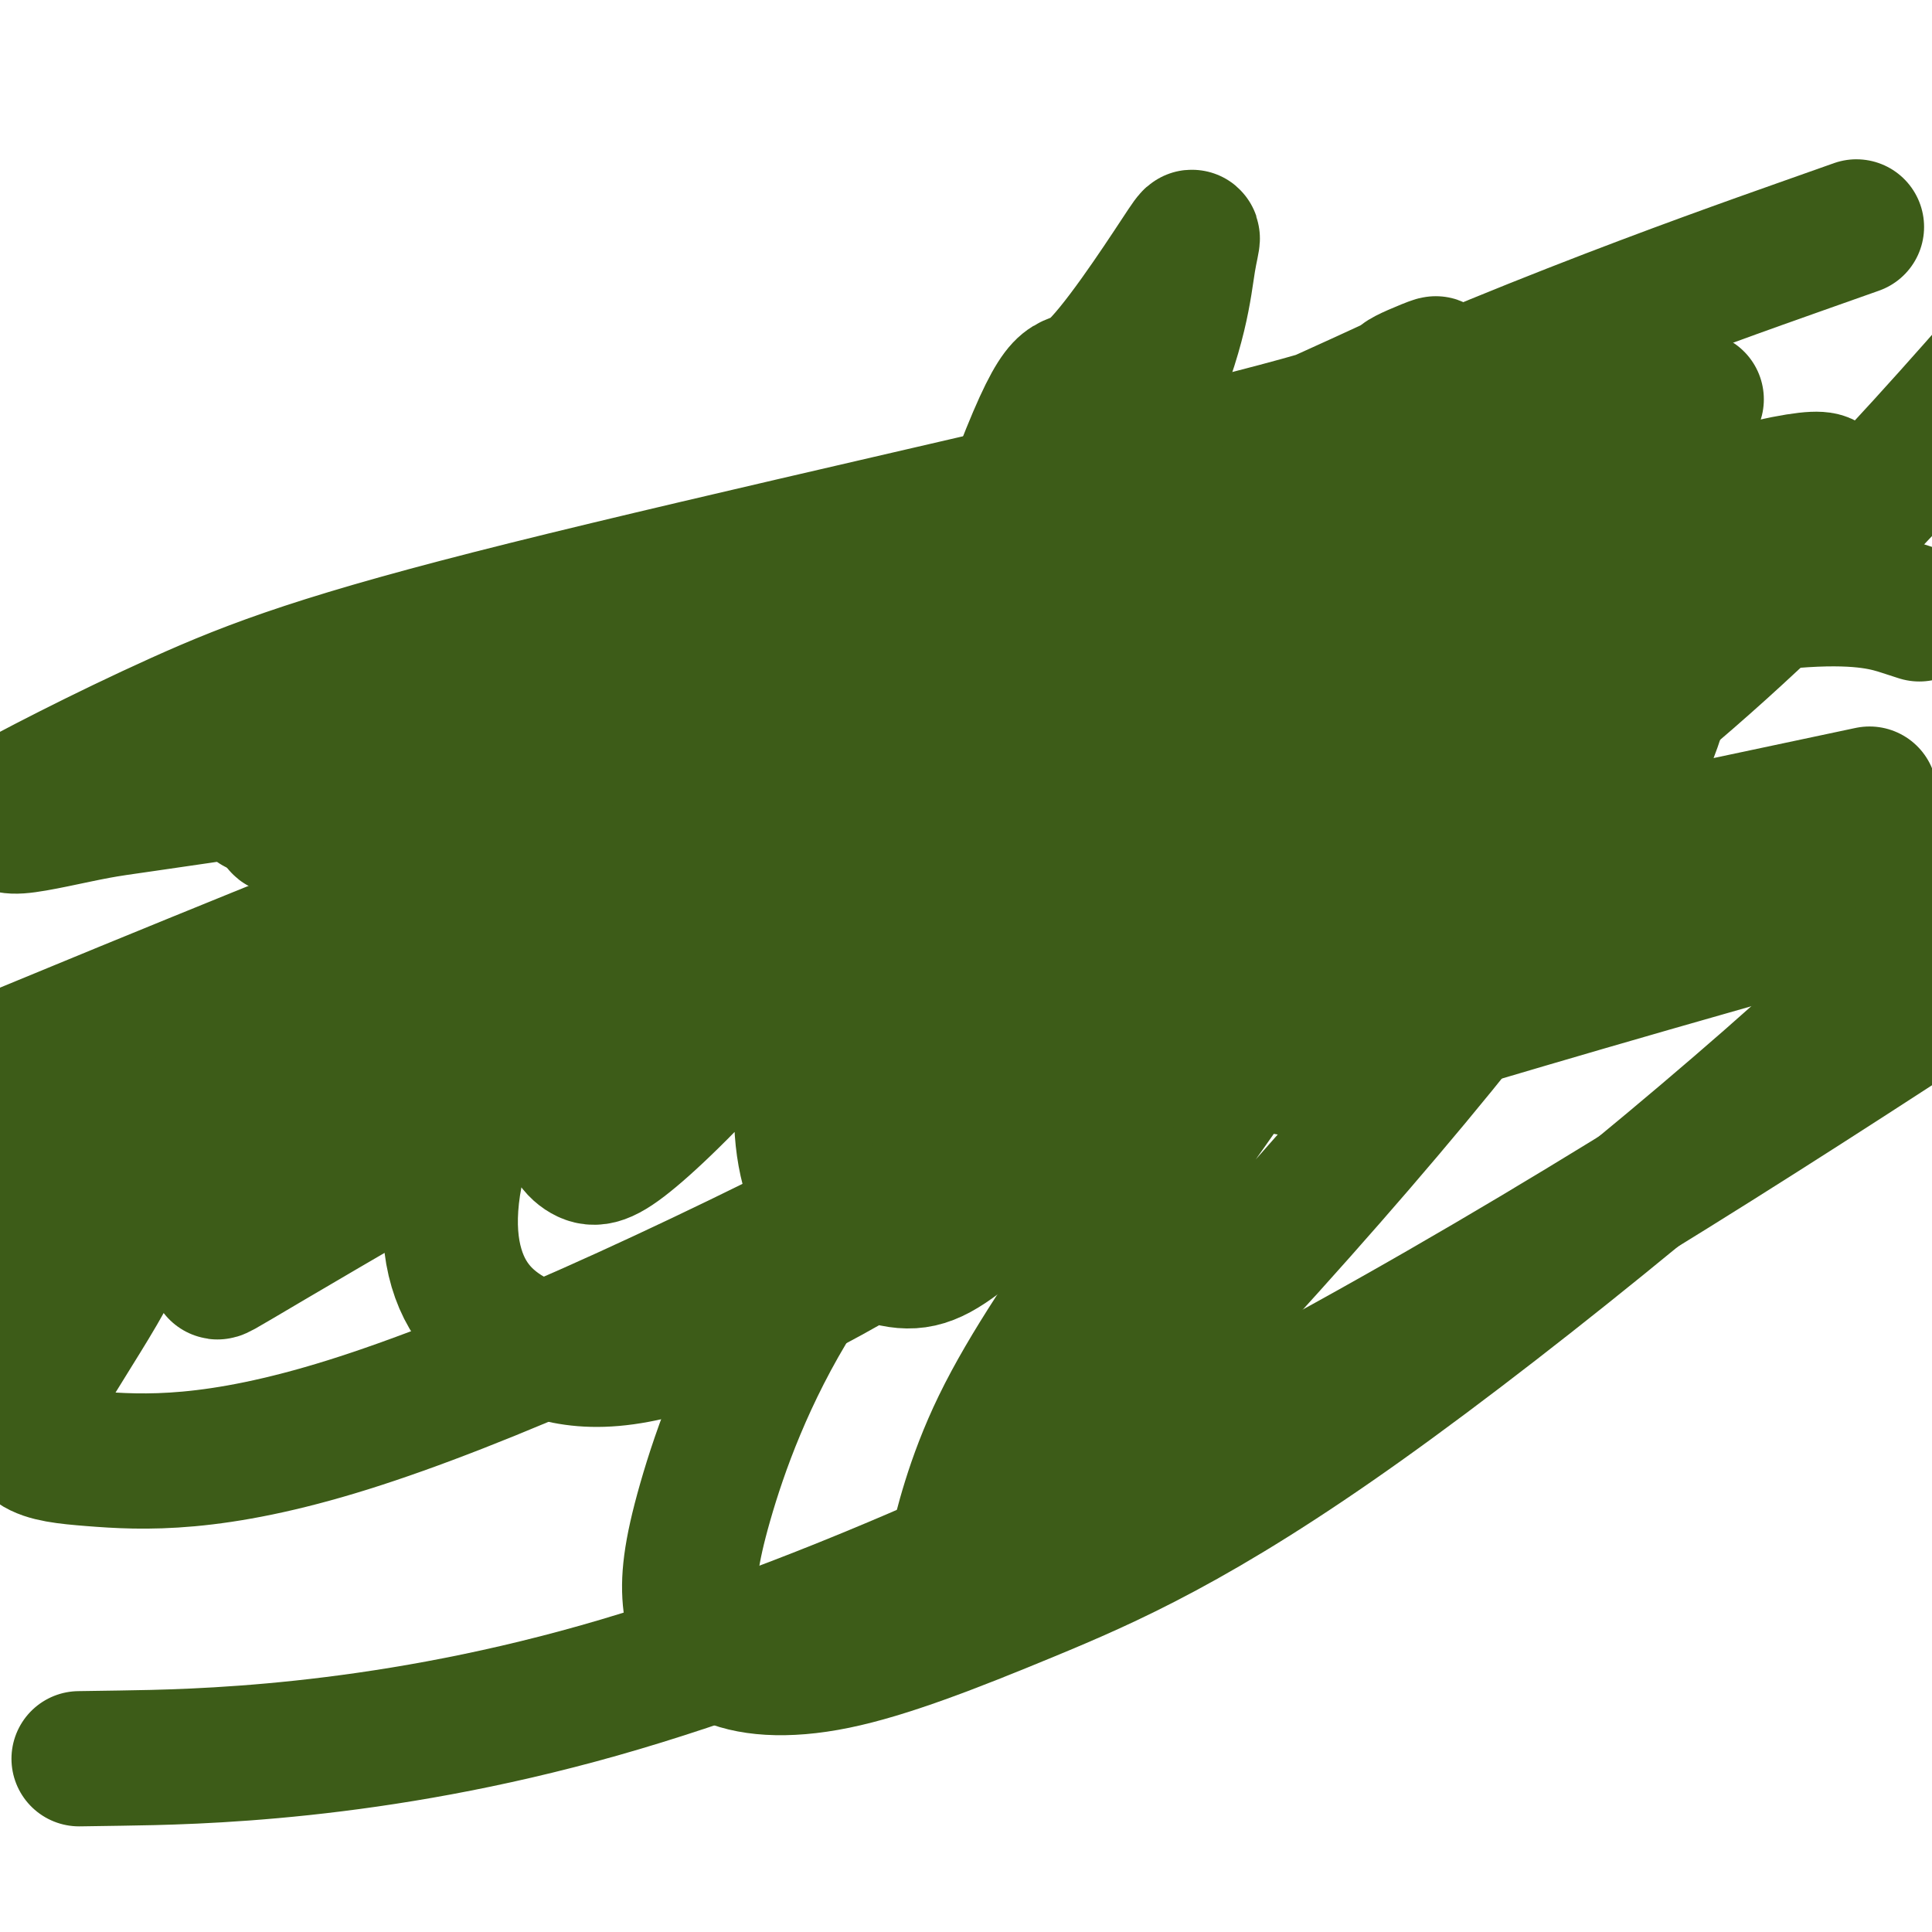 <svg viewBox='0 0 400 400' version='1.1' xmlns='http://www.w3.org/2000/svg' xmlns:xlink='http://www.w3.org/1999/xlink'><g fill='none' stroke='#000000' stroke-width='6' stroke-linecap='round' stroke-linejoin='round'><path d='M129,157c0.022,0.081 0.044,0.162 0,0c-0.044,-0.162 -0.153,-0.565 0,-1c0.153,-0.435 0.567,-0.900 1,-1c0.433,-0.100 0.886,0.165 1,0c0.114,-0.165 -0.110,-0.761 0,-1c0.110,-0.239 0.556,-0.120 1,0c0.444,0.120 0.888,0.242 1,0c0.112,-0.242 -0.108,-0.849 0,-1c0.108,-0.151 0.544,0.156 1,0c0.456,-0.156 0.930,-0.773 1,-1c0.070,-0.227 -0.266,-0.065 0,0c0.266,0.065 1.133,0.032 2,0'/><path d='M137,152c1.657,-0.955 1.800,-0.844 2,-1c0.200,-0.156 0.458,-0.581 1,-1c0.542,-0.419 1.368,-0.833 2,-1c0.632,-0.167 1.071,-0.086 2,0c0.929,0.086 2.347,0.177 3,0c0.653,-0.177 0.542,-0.622 1,-1c0.458,-0.378 1.484,-0.690 2,-1c0.516,-0.310 0.520,-0.619 1,-1c0.480,-0.381 1.435,-0.833 2,-1c0.565,-0.167 0.738,-0.048 1,0c0.262,0.048 0.611,0.024 1,0c0.389,-0.024 0.818,-0.049 1,0c0.182,0.049 0.116,0.171 1,0c0.884,-0.171 2.718,-0.634 4,-1c1.282,-0.366 2.011,-0.634 3,-1c0.989,-0.366 2.239,-0.828 3,-1c0.761,-0.172 1.033,-0.053 1,0c-0.033,0.053 -0.371,0.042 0,0c0.371,-0.042 1.451,-0.114 2,0c0.549,0.114 0.567,0.412 2,0c1.433,-0.412 4.282,-1.536 7,-2c2.718,-0.464 5.306,-0.268 9,-1c3.694,-0.732 8.492,-2.392 12,-3c3.508,-0.608 5.724,-0.163 7,0c1.276,0.163 1.613,0.044 2,0c0.387,-0.044 0.825,-0.013 1,0c0.175,0.013 0.088,0.006 0,0'/><path d='M210,136c8.925,-1.394 2.737,-0.381 2,0c-0.737,0.381 3.977,0.128 6,0c2.023,-0.128 1.355,-0.132 2,0c0.645,0.132 2.602,0.400 4,1c1.398,0.600 2.238,1.533 3,2c0.762,0.467 1.447,0.469 3,1c1.553,0.531 3.976,1.590 5,2c1.024,0.410 0.650,0.169 1,0c0.350,-0.169 1.425,-0.268 2,0c0.575,0.268 0.649,0.901 1,1c0.351,0.099 0.979,-0.336 1,0c0.021,0.336 -0.566,1.442 0,2c0.566,0.558 2.283,0.569 3,1c0.717,0.431 0.433,1.281 1,2c0.567,0.719 1.984,1.307 3,2c1.016,0.693 1.632,1.492 2,2c0.368,0.508 0.489,0.726 1,1c0.511,0.274 1.411,0.603 2,1c0.589,0.397 0.866,0.863 1,1c0.134,0.137 0.126,-0.056 0,0c-0.126,0.056 -0.371,0.361 0,1c0.371,0.639 1.357,1.614 2,2c0.643,0.386 0.943,0.185 1,0c0.057,-0.185 -0.129,-0.353 0,0c0.129,0.353 0.573,1.227 1,2c0.427,0.773 0.836,1.446 1,2c0.164,0.554 0.083,0.988 0,1c-0.083,0.012 -0.166,-0.399 0,0c0.166,0.399 0.583,1.607 1,2c0.417,0.393 0.833,-0.031 1,0c0.167,0.031 0.083,0.515 0,1'/><path d='M260,166c3.359,3.886 0.756,1.601 0,1c-0.756,-0.601 0.333,0.483 1,1c0.667,0.517 0.911,0.467 1,1c0.089,0.533 0.023,1.651 0,2c-0.023,0.349 -0.003,-0.069 0,0c0.003,0.069 -0.011,0.624 0,1c0.011,0.376 0.047,0.572 0,1c-0.047,0.428 -0.177,1.087 0,2c0.177,0.913 0.660,2.081 0,3c-0.660,0.919 -2.463,1.591 -3,2c-0.537,0.409 0.191,0.557 0,1c-0.191,0.443 -1.303,1.180 -2,2c-0.697,0.820 -0.979,1.721 -1,2c-0.021,0.279 0.221,-0.066 0,0c-0.221,0.066 -0.903,0.541 -1,1c-0.097,0.459 0.392,0.901 0,1c-0.392,0.099 -1.664,-0.145 -2,0c-0.336,0.145 0.266,0.679 0,1c-0.266,0.321 -1.398,0.429 -2,1c-0.602,0.571 -0.672,1.607 -1,2c-0.328,0.393 -0.914,0.144 -1,0c-0.086,-0.144 0.329,-0.184 0,0c-0.329,0.184 -1.400,0.593 -2,1c-0.600,0.407 -0.727,0.814 -1,1c-0.273,0.186 -0.692,0.153 -1,0c-0.308,-0.153 -0.506,-0.426 -1,0c-0.494,0.426 -1.284,1.550 -2,2c-0.716,0.450 -1.358,0.225 -2,0'/><path d='M240,195c-1.866,0.786 -1.532,0.750 -2,1c-0.468,0.250 -1.737,0.785 -2,1c-0.263,0.215 0.480,0.110 0,0c-0.480,-0.110 -2.182,-0.226 -3,0c-0.818,0.226 -0.751,0.793 -1,1c-0.249,0.207 -0.814,0.055 -1,0c-0.186,-0.055 0.007,-0.012 0,0c-0.007,0.012 -0.214,-0.007 -1,0c-0.786,0.007 -2.151,0.040 -3,0c-0.849,-0.040 -1.184,-0.154 -2,0c-0.816,0.154 -2.115,0.577 -3,1c-0.885,0.423 -1.358,0.845 -2,1c-0.642,0.155 -1.453,0.041 -3,0c-1.547,-0.041 -3.831,-0.011 -5,0c-1.169,0.011 -1.223,0.003 -2,0c-0.777,-0.003 -2.277,-0.001 -3,0c-0.723,0.001 -0.670,0.000 -1,0c-0.330,-0.000 -1.043,-0.000 -2,0c-0.957,0.000 -2.159,0.000 -3,0c-0.841,-0.000 -1.322,-0.000 -2,0c-0.678,0.000 -1.553,0.000 -2,0c-0.447,-0.000 -0.465,-0.001 -1,0c-0.535,0.001 -1.585,0.002 -3,0c-1.415,-0.002 -3.195,-0.008 -4,0c-0.805,0.008 -0.635,0.030 -2,0c-1.365,-0.030 -4.263,-0.113 -6,0c-1.737,0.113 -2.311,0.423 -3,0c-0.689,-0.423 -1.494,-1.577 -2,-2c-0.506,-0.423 -0.713,-0.114 -1,0c-0.287,0.114 -0.653,0.033 -1,0c-0.347,-0.033 -0.673,-0.016 -1,0'/><path d='M173,198c-7.084,-0.318 -2.793,-0.113 -1,0c1.793,0.113 1.088,0.132 0,0c-1.088,-0.132 -2.558,-0.416 -4,-1c-1.442,-0.584 -2.858,-1.467 -4,-2c-1.142,-0.533 -2.012,-0.718 -3,-1c-0.988,-0.282 -2.093,-0.663 -4,-1c-1.907,-0.337 -4.614,-0.629 -6,-1c-1.386,-0.371 -1.449,-0.820 -3,-1c-1.551,-0.180 -4.588,-0.091 -6,0c-1.412,0.091 -1.199,0.183 -1,0c0.199,-0.183 0.382,-0.640 0,-1c-0.382,-0.360 -1.331,-0.621 -2,-1c-0.669,-0.379 -1.058,-0.876 -1,-1c0.058,-0.124 0.561,0.125 0,0c-0.561,-0.125 -2.188,-0.625 -3,-1c-0.812,-0.375 -0.810,-0.625 -1,-1c-0.190,-0.375 -0.572,-0.874 -1,-1c-0.428,-0.126 -0.902,0.120 -1,0c-0.098,-0.120 0.180,-0.607 0,-1c-0.180,-0.393 -0.818,-0.693 -1,-1c-0.182,-0.307 0.092,-0.622 0,-1c-0.092,-0.378 -0.549,-0.819 -1,-1c-0.451,-0.181 -0.894,-0.103 -1,0c-0.106,0.103 0.126,0.232 0,0c-0.126,-0.232 -0.611,-0.825 -1,-1c-0.389,-0.175 -0.682,0.068 -1,0c-0.318,-0.068 -0.662,-0.448 -1,-1c-0.338,-0.552 -0.669,-1.276 -1,-2'/><path d='M125,177c-2.630,-2.388 -0.705,-1.357 0,-1c0.705,0.357 0.189,0.041 0,0c-0.189,-0.041 -0.051,0.193 0,0c0.051,-0.193 0.014,-0.812 0,-1c-0.014,-0.188 -0.004,0.056 0,0c0.004,-0.056 0.001,-0.411 0,-1c-0.001,-0.589 -0.001,-1.411 0,-2c0.001,-0.589 0.003,-0.946 0,-1c-0.003,-0.054 -0.011,0.193 0,0c0.011,-0.193 0.042,-0.827 0,-1c-0.042,-0.173 -0.157,0.113 0,0c0.157,-0.113 0.585,-0.626 1,-1c0.415,-0.374 0.815,-0.610 1,-1c0.185,-0.390 0.154,-0.935 0,-1c-0.154,-0.065 -0.431,0.350 0,0c0.431,-0.350 1.570,-1.466 2,-2c0.430,-0.534 0.153,-0.487 0,-1c-0.153,-0.513 -0.181,-1.587 0,-2c0.181,-0.413 0.570,-0.166 1,0c0.430,0.166 0.900,0.252 1,0c0.100,-0.252 -0.169,-0.841 0,-1c0.169,-0.159 0.776,0.111 1,0c0.224,-0.111 0.064,-0.603 0,-1c-0.064,-0.397 -0.032,-0.698 0,-1'/><path d='M132,159c1.034,-2.720 0.120,-0.519 0,0c-0.120,0.519 0.556,-0.644 1,-1c0.444,-0.356 0.658,0.097 1,0c0.342,-0.097 0.812,-0.742 1,-1c0.188,-0.258 0.094,-0.129 0,0'/><path d='M128,155c-0.329,-0.091 -0.658,-0.182 -1,0c-0.342,0.182 -0.696,0.637 -1,1c-0.304,0.363 -0.557,0.633 -1,1c-0.443,0.367 -1.074,0.830 -2,1c-0.926,0.170 -2.146,0.047 -3,0c-0.854,-0.047 -1.342,-0.016 -2,0c-0.658,0.016 -1.486,0.018 -2,0c-0.514,-0.018 -0.715,-0.057 -1,0c-0.285,0.057 -0.653,0.211 -1,0c-0.347,-0.211 -0.671,-0.788 -1,-1c-0.329,-0.212 -0.663,-0.061 -1,0c-0.337,0.061 -0.677,0.030 -1,0c-0.323,-0.030 -0.630,-0.061 -1,0c-0.370,0.061 -0.802,0.212 -1,0c-0.198,-0.212 -0.162,-0.789 0,-1c0.162,-0.211 0.449,-0.057 0,0c-0.449,0.057 -1.634,0.015 -2,0c-0.366,-0.015 0.086,-0.004 0,0c-0.086,0.004 -0.710,0.001 -1,0c-0.290,-0.001 -0.245,-0.000 -1,0c-0.755,0.000 -2.310,0.000 -3,0c-0.690,-0.000 -0.514,-0.000 -1,0c-0.486,0.000 -1.635,0.000 -2,0c-0.365,-0.000 0.054,-0.000 0,0c-0.054,0.000 -0.582,0.000 -1,0c-0.418,-0.000 -0.728,-0.000 -1,0c-0.272,0.000 -0.506,0.000 -1,0c-0.494,-0.000 -1.247,-0.000 -2,0'/><path d='M94,156c-4.687,-0.309 -3.406,-0.083 -3,0c0.406,0.083 -0.063,0.022 -1,0c-0.937,-0.022 -2.340,-0.006 -3,0c-0.660,0.006 -0.576,0.002 -1,0c-0.424,-0.002 -1.357,-0.000 -2,0c-0.643,0.000 -0.995,0.000 -1,0c-0.005,-0.000 0.338,-0.000 0,0c-0.338,0.000 -1.357,0.000 -2,0c-0.643,-0.000 -0.908,-0.001 -1,0c-0.092,0.001 -0.009,0.004 0,0c0.009,-0.004 -0.055,-0.015 0,0c0.055,0.015 0.228,0.057 -1,0c-1.228,-0.057 -3.857,-0.211 -5,0c-1.143,0.211 -0.801,0.789 -1,1c-0.199,0.211 -0.939,0.057 -1,0c-0.061,-0.057 0.558,-0.015 1,0c0.442,0.015 0.706,0.004 1,0c0.294,-0.004 0.618,-0.001 1,0c0.382,0.001 0.824,0.000 1,0c0.176,-0.000 0.088,-0.000 0,0'/><path d='M125,184c-0.024,0.419 -0.048,0.838 0,1c0.048,0.162 0.168,0.068 0,0c-0.168,-0.068 -0.623,-0.110 -1,0c-0.377,0.110 -0.675,0.373 -1,1c-0.325,0.627 -0.676,1.618 -1,2c-0.324,0.382 -0.622,0.155 -1,0c-0.378,-0.155 -0.838,-0.238 -1,0c-0.162,0.238 -0.028,0.799 0,1c0.028,0.201 -0.049,0.043 0,0c0.049,-0.043 0.226,0.027 0,0c-0.226,-0.027 -0.853,-0.153 -1,0c-0.147,0.153 0.186,0.583 0,1c-0.186,0.417 -0.890,0.819 -1,1c-0.110,0.181 0.374,0.140 0,0c-0.374,-0.140 -1.606,-0.378 -2,0c-0.394,0.378 0.049,1.372 0,2c-0.049,0.628 -0.592,0.889 -1,1c-0.408,0.111 -0.683,0.072 -1,0c-0.317,-0.072 -0.677,-0.177 -1,0c-0.323,0.177 -0.610,0.638 -1,1c-0.390,0.362 -0.882,0.627 -1,1c-0.118,0.373 0.138,0.856 0,1c-0.138,0.144 -0.670,-0.049 -1,0c-0.330,0.049 -0.457,0.342 -1,1c-0.543,0.658 -1.501,1.682 -2,2c-0.499,0.318 -0.540,-0.069 -1,0c-0.460,0.069 -1.340,0.596 -2,1c-0.660,0.404 -1.101,0.686 -2,1c-0.899,0.314 -2.257,0.661 -3,1c-0.743,0.339 -0.872,0.669 -1,1'/><path d='M98,204c-4.351,3.041 -1.729,0.643 -1,0c0.729,-0.643 -0.435,0.468 -1,1c-0.565,0.532 -0.533,0.485 -1,1c-0.467,0.515 -1.435,1.591 -2,2c-0.565,0.409 -0.729,0.152 -1,0c-0.271,-0.152 -0.650,-0.198 -1,0c-0.350,0.198 -0.671,0.641 -1,1c-0.329,0.359 -0.665,0.636 -1,1c-0.335,0.364 -0.668,0.816 -1,1c-0.332,0.184 -0.661,0.100 -1,0c-0.339,-0.100 -0.686,-0.215 -1,0c-0.314,0.215 -0.595,0.762 -1,1c-0.405,0.238 -0.935,0.169 -1,0c-0.065,-0.169 0.337,-0.439 0,0c-0.337,0.439 -1.411,1.585 -2,2c-0.589,0.415 -0.694,0.097 -1,0c-0.306,-0.097 -0.814,0.026 -1,0c-0.186,-0.026 -0.050,-0.203 0,0c0.050,0.203 0.013,0.785 0,1c-0.013,0.215 -0.004,0.061 0,0c0.004,-0.061 0.002,-0.031 0,0'/></g>
<g fill='none' stroke='#000000' stroke-width='28' stroke-linecap='round' stroke-linejoin='round'><path d='M251,165c-0.032,-0.119 -0.065,-0.238 0,0c0.065,0.238 0.227,0.834 0,1c-0.227,0.166 -0.845,-0.097 -1,0c-0.155,0.097 0.152,0.555 0,1c-0.152,0.445 -0.763,0.876 -1,1c-0.237,0.124 -0.101,-0.058 0,0c0.101,0.058 0.167,0.356 0,1c-0.167,0.644 -0.567,1.635 -1,2c-0.433,0.365 -0.901,0.103 -1,0c-0.099,-0.103 0.169,-0.048 0,0c-0.169,0.048 -0.776,0.090 -1,0c-0.224,-0.090 -0.064,-0.311 0,0c0.064,0.311 0.032,1.156 0,2'/><path d='M246,173c-0.725,1.399 -0.037,0.896 0,1c0.037,0.104 -0.579,0.816 -1,1c-0.421,0.184 -0.649,-0.158 -1,0c-0.351,0.158 -0.825,0.817 -1,1c-0.175,0.183 -0.051,-0.110 0,0c0.051,0.110 0.027,0.622 0,1c-0.027,0.378 -0.059,0.624 0,1c0.059,0.376 0.209,0.884 0,1c-0.209,0.116 -0.778,-0.161 -1,0c-0.222,0.161 -0.097,0.760 0,1c0.097,0.240 0.167,0.120 0,0c-0.167,-0.120 -0.570,-0.242 -1,0c-0.430,0.242 -0.886,0.847 -1,1c-0.114,0.153 0.114,-0.144 0,0c-0.114,0.144 -0.569,0.731 -1,1c-0.431,0.269 -0.837,0.220 -1,0c-0.163,-0.220 -0.081,-0.610 0,-1'/><path d='M238,181c-1.359,1.302 -0.756,0.557 0,0c0.756,-0.557 1.667,-0.924 2,-1c0.333,-0.076 0.089,0.141 0,0c-0.089,-0.141 -0.024,-0.639 0,-1c0.024,-0.361 0.006,-0.584 0,-1c-0.006,-0.416 0.001,-1.026 0,-2c-0.001,-0.974 -0.011,-2.314 0,-3c0.011,-0.686 0.041,-0.720 0,-1c-0.041,-0.280 -0.155,-0.807 0,-1c0.155,-0.193 0.577,-0.053 1,0c0.423,0.053 0.845,0.021 1,0c0.155,-0.021 0.041,-0.029 0,0c-0.041,0.029 -0.011,0.095 0,0c0.011,-0.095 0.003,-0.350 0,-1c-0.003,-0.650 -0.001,-1.693 0,-2c0.001,-0.307 0.000,0.124 0,0c-0.000,-0.124 -0.000,-0.802 0,-1c0.000,-0.198 0.000,0.083 0,0c-0.000,-0.083 -0.000,-0.529 0,-1c0.000,-0.471 0.000,-0.966 0,-1c-0.000,-0.034 -0.000,0.394 0,0c0.000,-0.394 0.000,-1.611 0,-2c-0.000,-0.389 -0.000,0.049 0,0c0.000,-0.049 0.000,-0.585 0,-1c-0.000,-0.415 -0.000,-0.707 0,-1'/><path d='M242,161c0.603,-3.277 0.110,-1.470 0,-1c-0.110,0.470 0.163,-0.399 0,-1c-0.163,-0.601 -0.762,-0.936 -1,-1c-0.238,-0.064 -0.116,0.141 0,0c0.116,-0.141 0.227,-0.628 0,-1c-0.227,-0.372 -0.793,-0.629 -1,-1c-0.207,-0.371 -0.054,-0.856 0,-1c0.054,-0.144 0.008,0.052 0,0c-0.008,-0.052 0.023,-0.354 0,-1c-0.023,-0.646 -0.101,-1.636 0,-2c0.101,-0.364 0.381,-0.102 0,0c-0.381,0.102 -1.423,0.042 -2,0c-0.577,-0.042 -0.690,-0.068 -1,0c-0.310,0.068 -0.818,0.228 -1,0c-0.182,-0.228 -0.038,-0.846 0,-1c0.038,-0.154 -0.031,0.155 0,0c0.031,-0.155 0.163,-0.774 0,-1c-0.163,-0.226 -0.622,-0.061 -1,0c-0.378,0.061 -0.676,0.016 -1,0c-0.324,-0.016 -0.674,-0.004 -1,0c-0.326,0.004 -0.626,0.001 -1,0c-0.374,-0.001 -0.821,-0.000 -1,0c-0.179,0.000 -0.089,0.000 0,0'/><path d='M231,150c-1.615,-0.328 -1.151,-0.148 -1,0c0.151,0.148 -0.011,0.263 0,1c0.011,0.737 0.195,2.095 0,3c-0.195,0.905 -0.770,1.356 -1,2c-0.230,0.644 -0.114,1.482 0,2c0.114,0.518 0.226,0.716 0,1c-0.226,0.284 -0.792,0.653 -1,1c-0.208,0.347 -0.060,0.671 0,1c0.060,0.329 0.030,0.662 0,1c-0.030,0.338 -0.061,0.682 0,1c0.061,0.318 0.212,0.610 0,1c-0.212,0.390 -0.789,0.879 -1,1c-0.211,0.121 -0.056,-0.127 0,0c0.056,0.127 0.012,0.630 0,1c-0.012,0.370 0.007,0.609 0,1c-0.007,0.391 -0.039,0.935 0,1c0.039,0.065 0.150,-0.348 0,0c-0.150,0.348 -0.562,1.456 -1,2c-0.438,0.544 -0.901,0.523 -1,1c-0.099,0.477 0.166,1.452 0,2c-0.166,0.548 -0.762,0.668 -1,1c-0.238,0.332 -0.116,0.876 0,1c0.116,0.124 0.228,-0.170 0,0c-0.228,0.170 -0.796,0.806 -1,1c-0.204,0.194 -0.044,-0.054 0,0c0.044,0.054 -0.027,0.409 0,1c0.027,0.591 0.152,1.416 0,2c-0.152,0.584 -0.579,0.926 -1,1c-0.421,0.074 -0.834,-0.122 -1,0c-0.166,0.122 -0.083,0.561 0,1'/><path d='M221,181c-1.770,4.917 -1.196,1.710 -1,1c0.196,-0.710 0.014,1.077 0,2c-0.014,0.923 0.141,0.983 0,1c-0.141,0.017 -0.577,-0.010 -1,0c-0.423,0.010 -0.834,0.055 -1,0c-0.166,-0.055 -0.086,-0.210 0,0c0.086,0.210 0.178,0.787 0,1c-0.178,0.213 -0.626,0.064 -1,0c-0.374,-0.064 -0.673,-0.044 -1,0c-0.327,0.044 -0.680,0.110 -1,0c-0.320,-0.110 -0.607,-0.397 -1,-1c-0.393,-0.603 -0.894,-1.524 -1,-2c-0.106,-0.476 0.182,-0.508 0,-1c-0.182,-0.492 -0.833,-1.444 -1,-2c-0.167,-0.556 0.151,-0.716 0,-1c-0.151,-0.284 -0.771,-0.692 -1,-1c-0.229,-0.308 -0.065,-0.517 0,-1c0.065,-0.483 0.033,-1.242 0,-2'/><path d='M211,175c-0.166,-2.450 1.419,-3.076 2,-4c0.581,-0.924 0.159,-2.146 0,-3c-0.159,-0.854 -0.054,-1.338 0,-2c0.054,-0.662 0.057,-1.500 0,-2c-0.057,-0.500 -0.173,-0.662 0,-1c0.173,-0.338 0.634,-0.851 1,-1c0.366,-0.149 0.637,0.068 1,0c0.363,-0.068 0.819,-0.420 1,-1c0.181,-0.580 0.087,-1.388 0,-2c-0.087,-0.612 -0.167,-1.029 0,-1c0.167,0.029 0.581,0.503 1,0c0.419,-0.503 0.844,-1.985 1,-3c0.156,-1.015 0.041,-1.563 0,-2c-0.041,-0.437 -0.010,-0.761 0,-1c0.010,-0.239 -0.000,-0.391 0,-1c0.000,-0.609 0.012,-1.673 0,-2c-0.012,-0.327 -0.048,0.084 0,0c0.048,-0.084 0.180,-0.662 0,-1c-0.180,-0.338 -0.672,-0.434 -1,-1c-0.328,-0.566 -0.491,-1.601 -1,-2c-0.509,-0.399 -1.364,-0.163 -2,0c-0.636,0.163 -1.053,0.254 -1,0c0.053,-0.254 0.575,-0.853 0,-1c-0.575,-0.147 -2.248,0.157 -3,0c-0.752,-0.157 -0.584,-0.774 -1,-1c-0.416,-0.226 -1.416,-0.061 -2,0c-0.584,0.061 -0.750,0.016 -1,0c-0.250,-0.016 -0.582,-0.004 -1,0c-0.418,0.004 -0.920,0.001 -1,0c-0.080,-0.001 0.263,-0.000 0,0c-0.263,0.000 -1.131,0.000 -2,0'/><path d='M202,143c-2.331,0.145 -1.160,1.507 -1,2c0.160,0.493 -0.692,0.117 -1,0c-0.308,-0.117 -0.073,0.024 0,0c0.073,-0.024 -0.017,-0.214 0,0c0.017,0.214 0.141,0.832 0,1c-0.141,0.168 -0.545,-0.112 -1,0c-0.455,0.112 -0.959,0.617 -1,1c-0.041,0.383 0.382,0.643 0,1c-0.382,0.357 -1.570,0.812 -2,1c-0.430,0.188 -0.101,0.109 0,0c0.101,-0.109 -0.026,-0.247 0,0c0.026,0.247 0.206,0.881 0,1c-0.206,0.119 -0.798,-0.277 -1,0c-0.202,0.277 -0.016,1.227 0,2c0.016,0.773 -0.139,1.369 -1,2c-0.861,0.631 -2.427,1.296 -3,2c-0.573,0.704 -0.154,1.445 0,2c0.154,0.555 0.041,0.922 0,1c-0.041,0.078 -0.010,-0.135 0,0c0.010,0.135 0.000,0.617 0,1c-0.000,0.383 0.010,0.666 0,1c-0.010,0.334 -0.039,0.719 0,1c0.039,0.281 0.147,0.456 0,1c-0.147,0.544 -0.547,1.455 -1,2c-0.453,0.545 -0.959,0.723 -1,1c-0.041,0.277 0.381,0.651 0,1c-0.381,0.349 -1.566,0.671 -2,1c-0.434,0.329 -0.116,0.666 0,1c0.116,0.334 0.031,0.667 0,1c-0.031,0.333 -0.009,0.667 0,1c0.009,0.333 0.004,0.667 0,1'/><path d='M187,172c-0.619,3.107 -0.166,2.874 0,3c0.166,0.126 0.044,0.612 0,1c-0.044,0.388 -0.012,0.678 0,1c0.012,0.322 0.003,0.677 0,1c-0.003,0.323 0.000,0.614 0,1c-0.000,0.386 -0.003,0.866 0,1c0.003,0.134 0.012,-0.080 0,0c-0.012,0.080 -0.046,0.452 0,1c0.046,0.548 0.172,1.271 0,2c-0.172,0.729 -0.643,1.463 -1,2c-0.357,0.537 -0.602,0.876 -1,1c-0.398,0.124 -0.950,0.033 -1,0c-0.050,-0.033 0.403,-0.009 1,0c0.597,0.009 1.340,0.002 2,0c0.660,-0.002 1.237,-0.001 2,0c0.763,0.001 1.711,0.000 2,0c0.289,-0.000 -0.081,-0.000 0,0c0.081,0.000 0.612,0.000 1,0c0.388,-0.000 0.632,-0.000 1,0c0.368,0.000 0.862,0.000 1,0c0.138,-0.000 -0.078,-0.000 0,0c0.078,0.000 0.451,0.000 1,0c0.549,-0.000 1.275,-0.000 2,0'/><path d='M197,186c1.834,-0.075 0.918,-0.763 1,-1c0.082,-0.237 1.161,-0.025 1,0c-0.161,0.025 -1.563,-0.138 -2,0c-0.437,0.138 0.092,0.577 0,1c-0.092,0.423 -0.805,0.831 -1,1c-0.195,0.169 0.128,0.098 0,0c-0.128,-0.098 -0.707,-0.223 -1,0c-0.293,0.223 -0.301,0.793 -1,1c-0.699,0.207 -2.089,0.051 -3,0c-0.911,-0.051 -1.342,0.001 -2,0c-0.658,-0.001 -1.542,-0.057 -2,0c-0.458,0.057 -0.488,0.225 -1,0c-0.512,-0.225 -1.504,-0.845 -2,-1c-0.496,-0.155 -0.495,0.155 -1,0c-0.505,-0.155 -1.517,-0.773 -2,-1c-0.483,-0.227 -0.439,-0.061 -1,0c-0.561,0.061 -1.728,0.016 -2,0c-0.272,-0.016 0.351,-0.005 0,0c-0.351,0.005 -1.675,0.002 -3,0'/><path d='M175,186c-3.582,-0.228 -1.537,-0.797 -1,-1c0.537,-0.203 -0.433,-0.041 -1,0c-0.567,0.041 -0.730,-0.041 -1,0c-0.270,0.041 -0.648,0.203 -1,0c-0.352,-0.203 -0.680,-0.772 -1,-1c-0.320,-0.228 -0.632,-0.114 -1,0c-0.368,0.114 -0.792,0.227 -1,0c-0.208,-0.227 -0.200,-0.793 0,-1c0.200,-0.207 0.590,-0.056 0,0c-0.590,0.056 -2.161,0.015 -3,0c-0.839,-0.015 -0.946,-0.004 -1,0c-0.054,0.004 -0.057,0.002 0,0c0.057,-0.002 0.173,-0.004 0,0c-0.173,0.004 -0.634,0.015 -1,0c-0.366,-0.015 -0.637,-0.056 -1,0c-0.363,0.056 -0.818,0.207 -1,0c-0.182,-0.207 -0.092,-0.773 0,-1c0.092,-0.227 0.184,-0.114 0,0c-0.184,0.114 -0.645,0.228 -1,0c-0.355,-0.228 -0.605,-0.797 -1,-1c-0.395,-0.203 -0.934,-0.040 -1,0c-0.066,0.040 0.343,-0.042 0,0c-0.343,0.042 -1.437,0.207 -2,0c-0.563,-0.207 -0.594,-0.787 -1,-1c-0.406,-0.213 -1.187,-0.061 -2,0c-0.813,0.061 -1.657,0.030 -2,0c-0.343,-0.030 -0.185,-0.060 0,0c0.185,0.060 0.396,0.208 0,0c-0.396,-0.208 -1.399,-0.774 -2,-1c-0.601,-0.226 -0.801,-0.113 -1,0'/><path d='M148,179c-4.355,-1.100 -1.744,-0.351 -1,0c0.744,0.351 -0.379,0.305 -1,0c-0.621,-0.305 -0.741,-0.870 -1,-1c-0.259,-0.130 -0.658,0.175 -1,0c-0.342,-0.175 -0.626,-0.832 -1,-1c-0.374,-0.168 -0.836,0.151 -1,0c-0.164,-0.151 -0.029,-0.773 0,-1c0.029,-0.227 -0.049,-0.060 0,0c0.049,0.060 0.223,0.012 0,0c-0.223,-0.012 -0.844,0.011 -1,0c-0.156,-0.011 0.154,-0.058 0,0c-0.154,0.058 -0.773,0.219 -1,0c-0.227,-0.219 -0.060,-0.819 0,-1c0.060,-0.181 0.015,0.056 0,0c-0.015,-0.056 -0.001,-0.407 0,-1c0.001,-0.593 -0.010,-1.430 0,-2c0.010,-0.570 0.041,-0.875 0,-1c-0.041,-0.125 -0.154,-0.071 0,0c0.154,0.071 0.576,0.159 1,0c0.424,-0.159 0.850,-0.563 1,-1c0.150,-0.437 0.024,-0.905 0,-1c-0.024,-0.095 0.054,0.185 0,0c-0.054,-0.185 -0.239,-0.833 0,-1c0.239,-0.167 0.904,0.149 1,0c0.096,-0.149 -0.376,-0.762 0,-1c0.376,-0.238 1.601,-0.103 2,0c0.399,0.103 -0.029,0.172 0,0c0.029,-0.172 0.514,-0.586 1,-1'/><path d='M146,166c1.086,-1.614 0.803,-1.149 1,-1c0.197,0.149 0.876,-0.016 1,0c0.124,0.016 -0.306,0.215 0,0c0.306,-0.215 1.349,-0.842 2,-1c0.651,-0.158 0.909,0.155 1,0c0.091,-0.155 0.013,-0.777 0,-1c-0.013,-0.223 0.038,-0.048 0,0c-0.038,0.048 -0.165,-0.030 0,0c0.165,0.030 0.622,0.167 1,0c0.378,-0.167 0.678,-0.637 1,-1c0.322,-0.363 0.667,-0.619 1,-1c0.333,-0.381 0.655,-0.887 1,-1c0.345,-0.113 0.712,0.166 1,0c0.288,-0.166 0.498,-0.776 1,-1c0.502,-0.224 1.296,-0.060 2,0c0.704,0.060 1.318,0.016 2,0c0.682,-0.016 1.431,-0.004 2,0c0.569,0.004 0.957,0.000 1,0c0.043,-0.000 -0.259,0.004 0,0c0.259,-0.004 1.077,-0.015 2,0c0.923,0.015 1.949,0.057 3,0c1.051,-0.057 2.127,-0.211 3,0c0.873,0.211 1.543,0.789 2,1c0.457,0.211 0.700,0.057 1,0c0.300,-0.057 0.658,-0.015 1,0c0.342,0.015 0.669,0.004 1,0c0.331,-0.004 0.666,-0.001 1,0c0.334,0.001 0.667,0.001 1,0'/><path d='M179,160c3.363,0.155 1.770,0.042 2,0c0.230,-0.042 2.282,-0.011 3,0c0.718,0.011 0.102,0.004 0,0c-0.102,-0.004 0.310,-0.005 1,0c0.690,0.005 1.657,0.016 2,0c0.343,-0.016 0.063,-0.061 0,0c-0.063,0.061 0.092,0.226 0,0c-0.092,-0.226 -0.431,-0.842 0,-1c0.431,-0.158 1.632,0.142 2,0c0.368,-0.142 -0.098,-0.727 0,-1c0.098,-0.273 0.758,-0.235 1,0c0.242,0.235 0.064,0.666 0,0c-0.064,-0.666 -0.015,-2.431 0,-3c0.015,-0.569 -0.003,0.058 0,0c0.003,-0.058 0.026,-0.800 0,-1c-0.026,-0.200 -0.100,0.142 0,0c0.100,-0.142 0.373,-0.769 0,-1c-0.373,-0.231 -1.392,-0.066 -2,0c-0.608,0.066 -0.804,0.033 -1,0'/><path d='M187,153c-0.477,-0.309 -0.171,-0.082 0,0c0.171,0.082 0.206,0.018 0,0c-0.206,-0.018 -0.651,0.009 -1,0c-0.349,-0.009 -0.600,-0.055 -1,0c-0.400,0.055 -0.948,0.211 -1,0c-0.052,-0.211 0.393,-0.789 0,-1c-0.393,-0.211 -1.625,-0.057 -2,0c-0.375,0.057 0.105,0.015 0,0c-0.105,-0.015 -0.796,-0.004 -1,0c-0.204,0.004 0.079,0.001 0,0c-0.079,-0.001 -0.521,-0.000 -1,0c-0.479,0.000 -0.994,0.000 -1,0c-0.006,-0.000 0.497,-0.000 1,0'/><path d='M180,152c0.467,0.289 5.133,1.511 7,2c1.867,0.489 0.933,0.244 0,0'/><path d='M233,186c-0.287,0.000 -0.574,0.000 -1,0c-0.426,0.000 -0.990,0.000 -2,0c-1.010,0.000 -2.464,0.000 -3,0c-0.536,0.000 -0.153,0.000 0,0c0.153,0.000 0.077,0.000 0,0'/></g>
<g fill='none' stroke='#3D5C18' stroke-width='28' stroke-linecap='round' stroke-linejoin='round'><path d='M125,211c-0.023,-0.032 -0.045,-0.065 0,0c0.045,0.065 0.159,0.227 1,0c0.841,-0.227 2.410,-0.844 3,-1c0.590,-0.156 0.200,0.147 0,0c-0.200,-0.147 -0.211,-0.744 0,-1c0.211,-0.256 0.644,-0.170 1,0c0.356,0.170 0.635,0.424 1,0c0.365,-0.424 0.814,-1.524 1,-2c0.186,-0.476 0.108,-0.326 0,0c-0.108,0.326 -0.245,0.830 0,1c0.245,0.170 0.874,0.007 1,0c0.126,-0.007 -0.250,0.141 0,0c0.250,-0.141 1.125,-0.570 2,-1'/><path d='M135,207c1.437,-0.616 0.029,-0.155 0,0c-0.029,0.155 1.321,0.003 2,0c0.679,-0.003 0.686,0.143 2,1c1.314,0.857 3.936,2.426 6,3c2.064,0.574 3.572,0.154 6,0c2.428,-0.154 5.777,-0.041 8,0c2.223,0.041 3.321,0.011 4,0c0.679,-0.011 0.940,-0.003 1,0c0.060,0.003 -0.082,0.001 0,0c0.082,-0.001 0.389,-0.000 1,0c0.611,0.000 1.525,0.000 2,0c0.475,-0.000 0.509,-0.000 1,0c0.491,0.000 1.439,0.000 2,0c0.561,-0.000 0.734,0.000 1,0c0.266,-0.000 0.624,-0.000 1,0c0.376,0.000 0.769,0.000 1,0c0.231,-0.000 0.300,-0.000 1,0c0.700,0.000 2.031,0.001 3,0c0.969,-0.001 1.575,-0.004 2,0c0.425,0.004 0.668,0.015 1,0c0.332,-0.015 0.753,-0.057 1,0c0.247,0.057 0.319,0.211 1,0c0.681,-0.211 1.972,-0.789 3,-1c1.028,-0.211 1.794,-0.057 2,0c0.206,0.057 -0.146,0.015 0,0c0.146,-0.015 0.792,-0.004 1,0c0.208,0.004 -0.021,0.001 1,0c1.021,-0.001 3.292,-0.000 5,0c1.708,0.000 2.854,0.000 4,0'/><path d='M198,210c9.061,-0.155 5.215,-0.041 4,0c-1.215,0.041 0.203,0.011 1,0c0.797,-0.011 0.973,-0.003 1,0c0.027,0.003 -0.094,0.001 0,0c0.094,-0.001 0.401,-0.000 1,0c0.599,0.000 1.488,0.000 2,0c0.512,-0.000 0.648,-0.000 1,0c0.352,0.000 0.920,0.000 1,0c0.080,-0.000 -0.330,0.000 0,0c0.330,-0.000 1.398,-0.000 3,0c1.602,0.000 3.739,0.000 5,0c1.261,-0.000 1.648,-0.000 2,0c0.352,0.000 0.670,0.001 1,0c0.330,-0.001 0.674,-0.003 1,0c0.326,0.003 0.636,0.011 1,0c0.364,-0.011 0.783,-0.041 1,0c0.217,0.041 0.233,0.155 1,0c0.767,-0.155 2.287,-0.577 3,-1c0.713,-0.423 0.621,-0.845 1,-1c0.379,-0.155 1.229,-0.041 2,0c0.771,0.041 1.463,0.011 2,0c0.537,-0.011 0.919,-0.003 1,0c0.081,0.003 -0.137,0.001 0,0c0.137,-0.001 0.631,-0.000 1,0c0.369,0.000 0.613,0.000 1,0c0.387,-0.000 0.918,-0.000 1,0c0.082,0.000 -0.286,0.000 0,0c0.286,-0.000 1.224,-0.000 2,0c0.776,0.000 1.388,0.000 2,0'/><path d='M240,208c6.468,-0.277 1.638,0.031 0,0c-1.638,-0.031 -0.084,-0.401 1,0c1.084,0.401 1.696,1.573 2,2c0.304,0.427 0.298,0.111 1,0c0.702,-0.111 2.111,-0.016 3,0c0.889,0.016 1.258,-0.047 2,0c0.742,0.047 1.857,0.205 3,0c1.143,-0.205 2.314,-0.772 3,-1c0.686,-0.228 0.887,-0.118 1,0c0.113,0.118 0.140,0.242 0,0c-0.140,-0.242 -0.445,-0.851 0,-1c0.445,-0.149 1.640,0.163 2,0c0.360,-0.163 -0.115,-0.800 0,-1c0.115,-0.200 0.819,0.038 1,0c0.181,-0.038 -0.163,-0.353 0,-1c0.163,-0.647 0.832,-1.627 1,-2c0.168,-0.373 -0.165,-0.138 0,0c0.165,0.138 0.828,0.178 1,0c0.172,-0.178 -0.147,-0.576 0,-1c0.147,-0.424 0.760,-0.874 1,-1c0.240,-0.126 0.106,0.073 0,0c-0.106,-0.073 -0.183,-0.419 0,-1c0.183,-0.581 0.627,-1.398 1,-2c0.373,-0.602 0.673,-0.988 1,-1c0.327,-0.012 0.679,0.350 1,0c0.321,-0.350 0.612,-1.414 1,-2c0.388,-0.586 0.874,-0.696 1,-1c0.126,-0.304 -0.107,-0.801 0,-1c0.107,-0.199 0.553,-0.099 1,0'/><path d='M268,194c1.478,-2.404 0.172,-1.414 0,-1c-0.172,0.414 0.791,0.250 1,0c0.209,-0.250 -0.337,-0.588 0,-1c0.337,-0.412 1.557,-0.898 2,-1c0.443,-0.102 0.109,0.179 0,0c-0.109,-0.179 0.009,-0.818 0,-1c-0.009,-0.182 -0.143,0.092 0,0c0.143,-0.092 0.563,-0.549 1,-1c0.437,-0.451 0.891,-0.895 1,-1c0.109,-0.105 -0.129,0.127 0,0c0.129,-0.127 0.623,-0.615 1,-1c0.377,-0.385 0.638,-0.667 1,-1c0.362,-0.333 0.827,-0.716 1,-1c0.173,-0.284 0.054,-0.468 0,-1c-0.054,-0.532 -0.043,-1.412 0,-2c0.043,-0.588 0.117,-0.883 0,-1c-0.117,-0.117 -0.425,-0.055 0,0c0.425,0.055 1.582,0.103 2,0c0.418,-0.103 0.098,-0.357 0,-1c-0.098,-0.643 0.026,-1.674 0,-2c-0.026,-0.326 -0.203,0.053 0,0c0.203,-0.053 0.786,-0.539 1,-1c0.214,-0.461 0.057,-0.897 0,-1c-0.057,-0.103 -0.015,0.127 0,0c0.015,-0.127 0.004,-0.611 0,-1c-0.004,-0.389 -0.001,-0.682 0,-1c0.001,-0.318 0.000,-0.662 0,-1c-0.000,-0.338 -0.000,-0.669 0,-1'/><path d='M279,172c0.619,-2.437 0.166,-1.528 0,-1c-0.166,0.528 -0.044,0.675 0,0c0.044,-0.675 0.012,-2.171 0,-3c-0.012,-0.829 -0.003,-0.991 0,-1c0.003,-0.009 0.001,0.134 0,0c-0.001,-0.134 -0.000,-0.546 0,-1c0.000,-0.454 0.000,-0.950 0,-1c-0.000,-0.050 -0.001,0.347 0,0c0.001,-0.347 0.002,-1.439 0,-2c-0.002,-0.561 -0.008,-0.590 0,-1c0.008,-0.410 0.031,-1.199 0,-2c-0.031,-0.801 -0.117,-1.614 0,-2c0.117,-0.386 0.438,-0.346 0,-1c-0.438,-0.654 -1.634,-2.002 -2,-3c-0.366,-0.998 0.098,-1.646 0,-2c-0.098,-0.354 -0.757,-0.414 -1,-1c-0.243,-0.586 -0.069,-1.698 0,-2c0.069,-0.302 0.033,0.205 0,0c-0.033,-0.205 -0.064,-1.121 0,-2c0.064,-0.879 0.224,-1.722 0,-2c-0.224,-0.278 -0.833,0.010 -1,0c-0.167,-0.010 0.109,-0.318 0,-1c-0.109,-0.682 -0.604,-1.740 -1,-2c-0.396,-0.260 -0.694,0.276 -1,0c-0.306,-0.276 -0.621,-1.366 -1,-2c-0.379,-0.634 -0.823,-0.814 -1,-1c-0.177,-0.186 -0.089,-0.379 0,-1c0.089,-0.621 0.178,-1.672 0,-2c-0.178,-0.328 -0.625,0.065 -1,0c-0.375,-0.065 -0.679,-0.590 -1,-1c-0.321,-0.410 -0.661,-0.705 -1,-1'/><path d='M268,134c-1.405,-2.179 -0.917,-1.125 -1,-1c-0.083,0.125 -0.738,-0.679 -1,-1c-0.262,-0.321 -0.131,-0.161 0,0'/><path d='M253,126c0.323,0.002 0.646,0.005 1,0c0.354,-0.005 0.738,-0.017 1,0c0.262,0.017 0.402,0.063 1,0c0.598,-0.063 1.655,-0.235 2,0c0.345,0.235 -0.023,0.875 0,1c0.023,0.125 0.437,-0.267 1,0c0.563,0.267 1.276,1.193 2,2c0.724,0.807 1.460,1.494 2,2c0.540,0.506 0.884,0.829 1,1c0.116,0.171 0.003,0.189 0,0c-0.003,-0.189 0.104,-0.583 0,0c-0.104,0.583 -0.420,2.145 0,3c0.420,0.855 1.577,1.002 2,1c0.423,-0.002 0.114,-0.154 0,0c-0.114,0.154 -0.033,0.616 0,1c0.033,0.384 0.016,0.692 0,1'/><path d='M266,138c1.083,1.884 0.290,1.095 0,1c-0.290,-0.095 -0.078,0.505 0,1c0.078,0.495 0.021,0.884 0,1c-0.021,0.116 -0.006,-0.043 0,0c0.006,0.043 0.002,0.288 0,0c-0.002,-0.288 -0.004,-1.108 0,-2c0.004,-0.892 0.013,-1.856 0,-3c-0.013,-1.144 -0.050,-2.467 0,-3c0.050,-0.533 0.186,-0.275 0,-1c-0.186,-0.725 -0.692,-2.433 -1,-3c-0.308,-0.567 -0.416,0.007 -1,0c-0.584,-0.007 -1.644,-0.595 -2,-1c-0.356,-0.405 -0.008,-0.628 0,-1c0.008,-0.372 -0.323,-0.892 -1,-1c-0.677,-0.108 -1.701,0.195 -2,0c-0.299,-0.195 0.128,-0.889 0,-1c-0.128,-0.111 -0.811,0.363 -1,0c-0.189,-0.363 0.114,-1.561 0,-2c-0.114,-0.439 -0.646,-0.118 -1,0c-0.354,0.118 -0.530,0.034 -1,0c-0.470,-0.034 -1.235,-0.017 -2,0'/><path d='M254,123c-1.732,-0.947 -0.561,-0.314 -1,0c-0.439,0.314 -2.489,0.309 -4,0c-1.511,-0.309 -2.483,-0.924 -3,-1c-0.517,-0.076 -0.580,0.386 -1,0c-0.420,-0.386 -1.199,-1.620 -2,-2c-0.801,-0.380 -1.625,0.094 -2,0c-0.375,-0.094 -0.299,-0.757 -1,-1c-0.701,-0.243 -2.177,-0.065 -3,0c-0.823,0.065 -0.994,0.017 -1,0c-0.006,-0.017 0.153,-0.005 0,0c-0.153,0.005 -0.619,0.001 -1,0c-0.381,-0.001 -0.678,-0.000 -1,0c-0.322,0.000 -0.671,0.000 -1,0c-0.329,-0.000 -0.640,-0.000 -1,0c-0.360,0.000 -0.770,-0.000 -1,0c-0.230,0.000 -0.281,0.000 -1,0c-0.719,-0.000 -2.106,-0.000 -3,0c-0.894,0.000 -1.296,0.001 -2,0c-0.704,-0.001 -1.711,-0.002 -2,0c-0.289,0.002 0.140,0.007 0,0c-0.140,-0.007 -0.850,-0.026 -1,0c-0.150,0.026 0.259,0.097 0,0c-0.259,-0.097 -1.185,-0.363 -2,0c-0.815,0.363 -1.517,1.355 -2,2c-0.483,0.645 -0.745,0.943 -1,1c-0.255,0.057 -0.501,-0.127 -1,0c-0.499,0.127 -1.249,0.563 -2,1'/><path d='M214,123c-1.057,0.618 -0.699,0.165 -1,0c-0.301,-0.165 -1.260,-0.040 -2,0c-0.740,0.040 -1.259,-0.003 -2,0c-0.741,0.003 -1.703,0.053 -2,0c-0.297,-0.053 0.071,-0.210 0,0c-0.071,0.210 -0.582,0.788 -1,1c-0.418,0.212 -0.744,0.057 -1,0c-0.256,-0.057 -0.444,-0.015 -1,0c-0.556,0.015 -1.481,0.004 -2,0c-0.519,-0.004 -0.632,-0.001 -1,0c-0.368,0.001 -0.993,0.000 -1,0c-0.007,-0.000 0.602,-0.000 0,0c-0.602,0.000 -2.415,0.000 -3,0c-0.585,-0.000 0.057,-0.000 0,0c-0.057,0.000 -0.812,0.000 -1,0c-0.188,-0.000 0.190,-0.000 0,0c-0.190,0.000 -0.948,0.000 -2,0c-1.052,-0.000 -2.398,-0.000 -3,0c-0.602,0.000 -0.459,0.000 -1,0c-0.541,-0.000 -1.767,-0.000 -3,0c-1.233,0.000 -2.473,0.000 -4,0c-1.527,-0.000 -3.339,-0.000 -4,0c-0.661,0.000 -0.170,0.000 -1,0c-0.830,-0.000 -2.981,-0.000 -4,0c-1.019,0.000 -0.904,0.000 -1,0c-0.096,-0.000 -0.402,-0.000 -1,0c-0.598,0.000 -1.489,0.000 -2,0c-0.511,-0.000 -0.642,-0.000 -1,0c-0.358,0.000 -0.943,0.000 -1,0c-0.057,0.000 0.412,-0.000 0,0c-0.412,0.000 -1.706,0.000 -3,0'/><path d='M165,124c-7.805,0.154 -2.816,0.041 -1,0c1.816,-0.041 0.460,-0.008 0,0c-0.460,0.008 -0.024,-0.009 0,0c0.024,0.009 -0.365,0.045 -1,0c-0.635,-0.045 -1.518,-0.169 -2,0c-0.482,0.169 -0.563,0.633 -1,1c-0.437,0.367 -1.229,0.638 -2,1c-0.771,0.362 -1.520,0.814 -2,1c-0.480,0.186 -0.692,0.106 -1,0c-0.308,-0.106 -0.712,-0.239 -1,0c-0.288,0.239 -0.458,0.848 -1,1c-0.542,0.152 -1.455,-0.154 -2,0c-0.545,0.154 -0.724,0.767 -1,1c-0.276,0.233 -0.651,0.087 -1,0c-0.349,-0.087 -0.671,-0.114 -1,0c-0.329,0.114 -0.665,0.370 -1,1c-0.335,0.630 -0.668,1.633 -1,2c-0.332,0.367 -0.663,0.099 -1,0c-0.337,-0.099 -0.681,-0.027 -1,0c-0.319,0.027 -0.614,0.011 -1,0c-0.386,-0.011 -0.864,-0.017 -1,0c-0.136,0.017 0.068,0.057 0,0c-0.068,-0.057 -0.410,-0.211 -1,0c-0.590,0.211 -1.429,0.788 -2,1c-0.571,0.212 -0.874,0.061 -1,0c-0.126,-0.061 -0.074,-0.030 0,0c0.074,0.030 0.172,0.061 0,0c-0.172,-0.061 -0.613,-0.212 -1,0c-0.387,0.212 -0.720,0.788 -1,1c-0.280,0.212 -0.509,0.061 -1,0c-0.491,-0.061 -1.246,-0.030 -2,0'/><path d='M133,134c-5.058,1.790 -1.701,1.264 -1,1c0.701,-0.264 -1.252,-0.268 -3,0c-1.748,0.268 -3.292,0.807 -4,1c-0.708,0.193 -0.581,0.042 -1,0c-0.419,-0.042 -1.383,0.027 -2,0c-0.617,-0.027 -0.885,-0.151 -2,0c-1.115,0.151 -3.076,0.576 -4,1c-0.924,0.424 -0.811,0.846 -1,1c-0.189,0.154 -0.681,0.041 -1,0c-0.319,-0.041 -0.467,-0.011 -1,0c-0.533,0.011 -1.452,0.003 -2,0c-0.548,-0.003 -0.725,-0.001 -1,0c-0.275,0.001 -0.648,0.000 -1,0c-0.352,-0.000 -0.685,0.000 -1,0c-0.315,-0.000 -0.614,-0.001 -1,0c-0.386,0.001 -0.861,0.004 -1,0c-0.139,-0.004 0.057,-0.015 0,0c-0.057,0.015 -0.369,0.057 -1,0c-0.631,-0.057 -1.583,-0.212 -2,0c-0.417,0.212 -0.300,0.793 -1,1c-0.700,0.207 -2.217,0.041 -3,0c-0.783,-0.041 -0.833,0.041 -1,0c-0.167,-0.041 -0.451,-0.207 -1,0c-0.549,0.207 -1.363,0.788 -2,1c-0.637,0.212 -1.099,0.057 -2,0c-0.901,-0.057 -2.243,-0.015 -3,0c-0.757,0.015 -0.931,0.004 -1,0c-0.069,-0.004 -0.035,-0.002 0,0'/><path d='M89,140c-7.211,0.928 -3.237,0.249 -2,0c1.237,-0.249 -0.261,-0.067 -1,0c-0.739,0.067 -0.719,0.018 -1,0c-0.281,-0.018 -0.863,-0.006 -1,0c-0.137,0.006 0.171,0.005 0,0c-0.171,-0.005 -0.820,-0.015 -1,0c-0.180,0.015 0.110,0.057 0,0c-0.110,-0.057 -0.620,-0.211 -1,0c-0.380,0.211 -0.631,0.788 -1,1c-0.369,0.212 -0.856,0.061 -1,0c-0.144,-0.061 0.056,-0.030 0,0c-0.056,0.030 -0.368,0.061 -1,0c-0.632,-0.061 -1.585,-0.213 -2,0c-0.415,0.213 -0.292,0.793 -1,1c-0.708,0.207 -2.246,0.042 -3,0c-0.754,-0.042 -0.723,0.039 -1,0c-0.277,-0.039 -0.862,-0.199 -1,0c-0.138,0.199 0.170,0.757 0,1c-0.170,0.243 -0.818,0.170 -1,0c-0.182,-0.170 0.101,-0.438 0,0c-0.101,0.438 -0.588,1.581 -1,2c-0.412,0.419 -0.750,0.112 -1,0c-0.250,-0.112 -0.414,-0.030 -1,0c-0.586,0.030 -1.596,0.009 -2,0c-0.404,-0.009 -0.202,-0.004 0,0'/><path d='M65,145c-3.877,1.017 -1.568,1.060 -1,1c0.568,-0.060 -0.603,-0.223 -1,0c-0.397,0.223 -0.018,0.830 0,1c0.018,0.170 -0.325,-0.099 -1,0c-0.675,0.099 -1.683,0.567 -2,1c-0.317,0.433 0.059,0.833 0,1c-0.059,0.167 -0.551,0.101 -1,0c-0.449,-0.101 -0.856,-0.237 -1,0c-0.144,0.237 -0.026,0.849 0,1c0.026,0.151 -0.039,-0.158 0,0c0.039,0.158 0.183,0.783 0,1c-0.183,0.217 -0.694,0.026 -1,0c-0.306,-0.026 -0.408,0.112 -1,1c-0.592,0.888 -1.675,2.524 -2,3c-0.325,0.476 0.109,-0.209 0,0c-0.109,0.209 -0.761,1.313 -1,2c-0.239,0.687 -0.064,0.958 0,1c0.064,0.042 0.017,-0.143 0,0c-0.017,0.143 -0.005,0.614 0,1c0.005,0.386 0.001,0.685 0,1c-0.001,0.315 -0.000,0.644 0,1c0.000,0.356 0.000,0.739 0,1c-0.000,0.261 -0.000,0.400 0,1c0.000,0.600 0.001,1.663 0,2c-0.001,0.337 -0.003,-0.050 0,0c0.003,0.050 0.012,0.538 0,1c-0.012,0.462 -0.044,0.897 0,1c0.044,0.103 0.166,-0.126 1,0c0.834,0.126 2.381,0.607 3,1c0.619,0.393 0.309,0.696 0,1'/><path d='M57,169c0.814,1.072 0.849,1.751 1,2c0.151,0.249 0.417,0.067 1,0c0.583,-0.067 1.482,-0.018 2,0c0.518,0.018 0.654,0.005 1,0c0.346,-0.005 0.902,-0.001 1,0c0.098,0.001 -0.262,0.000 0,0c0.262,-0.000 1.145,-0.000 2,0c0.855,0.000 1.682,0.001 2,0c0.318,-0.001 0.128,-0.002 0,0c-0.128,0.002 -0.195,0.008 0,0c0.195,-0.008 0.651,-0.030 1,0c0.349,0.030 0.590,0.114 1,0c0.410,-0.114 0.990,-0.424 3,0c2.010,0.424 5.452,1.582 7,2c1.548,0.418 1.202,0.097 1,0c-0.202,-0.097 -0.262,0.030 0,0c0.262,-0.030 0.845,-0.218 1,0c0.155,0.218 -0.117,0.843 0,1c0.117,0.157 0.623,-0.154 1,0c0.377,0.154 0.626,0.773 1,1c0.374,0.227 0.872,0.061 1,0c0.128,-0.061 -0.116,-0.016 0,0c0.116,0.016 0.591,0.004 1,0c0.409,-0.004 0.754,-0.001 1,0c0.246,0.001 0.395,0.000 1,0c0.605,-0.000 1.667,-0.000 2,0c0.333,0.000 -0.064,0.000 0,0c0.064,-0.000 0.590,-0.000 1,0c0.410,0.000 0.705,0.000 1,0'/><path d='M91,175c5.454,0.957 2.088,0.348 1,0c-1.088,-0.348 0.100,-0.437 1,-1c0.900,-0.563 1.512,-1.601 2,-2c0.488,-0.399 0.852,-0.159 1,0c0.148,0.159 0.078,0.239 0,0c-0.078,-0.239 -0.165,-0.796 0,-1c0.165,-0.204 0.582,-0.055 1,0c0.418,0.055 0.836,0.015 1,0c0.164,-0.015 0.072,-0.004 0,0c-0.072,0.004 -0.125,0.001 0,0c0.125,-0.001 0.428,-0.000 1,0c0.572,0.000 1.414,0.000 2,0c0.586,-0.000 0.918,-0.000 1,0c0.082,0.000 -0.084,0.000 0,0c0.084,-0.000 0.419,-0.000 1,0c0.581,0.000 1.408,0.000 2,0c0.592,-0.000 0.949,-0.000 1,0c0.051,0.000 -0.203,0.000 0,0c0.203,-0.000 0.862,-0.000 1,0c0.138,0.000 -0.247,0.000 0,0c0.247,-0.000 1.124,-0.000 2,0c0.876,0.000 1.750,0.000 2,0c0.250,-0.000 -0.125,-0.000 0,0c0.125,0.000 0.750,0.000 1,0c0.250,-0.000 0.125,-0.000 0,0'/><path d='M112,171c2.148,-0.109 0.517,-0.380 0,0c-0.517,0.380 0.078,1.411 0,2c-0.078,0.589 -0.829,0.735 -1,1c-0.171,0.265 0.239,0.648 0,1c-0.239,0.352 -1.127,0.672 -2,1c-0.873,0.328 -1.730,0.663 -2,1c-0.270,0.337 0.048,0.675 0,1c-0.048,0.325 -0.462,0.637 -1,1c-0.538,0.363 -1.201,0.777 -2,1c-0.799,0.223 -1.734,0.256 -2,1c-0.266,0.744 0.136,2.200 0,3c-0.136,0.800 -0.811,0.945 -1,1c-0.189,0.055 0.108,0.019 0,0c-0.108,-0.019 -0.621,-0.020 -1,0c-0.379,0.020 -0.622,0.062 -1,0c-0.378,-0.062 -0.890,-0.228 -1,0c-0.110,0.228 0.180,0.849 0,1c-0.180,0.151 -0.832,-0.170 -1,0c-0.168,0.170 0.148,0.830 0,1c-0.148,0.170 -0.761,-0.150 -1,0c-0.239,0.150 -0.103,0.771 0,1c0.103,0.229 0.172,0.065 0,0c-0.172,-0.065 -0.586,-0.033 -1,0'/><path d='M95,188c-2.786,2.630 -1.250,0.705 -1,0c0.250,-0.705 -0.787,-0.189 -1,0c-0.213,0.189 0.398,0.051 0,0c-0.398,-0.051 -1.804,-0.014 -3,0c-1.196,0.014 -2.181,0.004 -3,0c-0.819,-0.004 -1.473,-0.001 -2,0c-0.527,0.001 -0.928,0.001 -1,0c-0.072,-0.001 0.183,-0.001 0,0c-0.183,0.001 -0.805,0.004 -1,0c-0.195,-0.004 0.039,-0.016 0,0c-0.039,0.016 -0.349,0.061 -1,0c-0.651,-0.061 -1.641,-0.228 -2,0c-0.359,0.228 -0.085,0.850 0,1c0.085,0.150 -0.019,-0.171 0,0c0.019,0.171 0.160,0.833 0,1c-0.160,0.167 -0.619,-0.162 -1,0c-0.381,0.162 -0.682,0.813 -1,1c-0.318,0.187 -0.654,-0.092 -1,0c-0.346,0.092 -0.703,0.554 -1,1c-0.297,0.446 -0.534,0.877 -1,1c-0.466,0.123 -1.161,-0.062 -2,1c-0.839,1.062 -1.821,3.370 -3,4c-1.179,0.630 -2.553,-0.419 -3,0c-0.447,0.419 0.034,2.305 0,3c-0.034,0.695 -0.581,0.199 -1,0c-0.419,-0.199 -0.709,-0.099 -1,0'/><path d='M65,201c-2.725,2.186 -2.037,1.150 -2,1c0.037,-0.150 -0.579,0.587 -1,1c-0.421,0.413 -0.649,0.501 -1,1c-0.351,0.499 -0.826,1.407 -1,2c-0.174,0.593 -0.046,0.871 0,1c0.046,0.129 0.010,0.111 0,0c-0.010,-0.111 0.005,-0.314 0,0c-0.005,0.314 -0.031,1.145 0,2c0.031,0.855 0.117,1.736 0,2c-0.117,0.264 -0.437,-0.087 0,0c0.437,0.087 1.633,0.612 2,1c0.367,0.388 -0.094,0.640 0,1c0.094,0.360 0.745,0.828 1,1c0.255,0.172 0.115,0.046 0,0c-0.115,-0.046 -0.204,-0.013 0,0c0.204,0.013 0.703,0.007 1,0c0.297,-0.007 0.393,-0.016 1,0c0.607,0.016 1.724,0.057 2,0c0.276,-0.057 -0.291,-0.211 0,0c0.291,0.211 1.439,0.789 2,1c0.561,0.211 0.536,0.057 1,0c0.464,-0.057 1.417,-0.015 2,0c0.583,0.015 0.795,0.004 1,0c0.205,-0.004 0.401,-0.001 1,0c0.599,0.001 1.600,0.000 2,0c0.400,-0.000 0.200,-0.000 0,0'/><path d='M76,215c2.505,0.464 1.766,0.123 2,0c0.234,-0.123 1.440,-0.029 2,0c0.560,0.029 0.474,-0.007 1,0c0.526,0.007 1.666,0.058 2,0c0.334,-0.058 -0.136,-0.226 0,0c0.136,0.226 0.880,0.845 1,1c0.120,0.155 -0.384,-0.155 0,0c0.384,0.155 1.654,0.773 2,1c0.346,0.227 -0.234,0.061 0,0c0.234,-0.061 1.282,-0.016 2,0c0.718,0.016 1.105,0.004 1,0c-0.105,-0.004 -0.704,-0.001 0,0c0.704,0.001 2.709,0.000 4,0c1.291,-0.000 1.868,-0.000 3,0c1.132,0.000 2.821,-0.000 4,0c1.179,0.000 1.850,0.001 3,0c1.150,-0.001 2.779,-0.003 4,0c1.221,0.003 2.033,0.011 3,0c0.967,-0.011 2.089,-0.041 3,0c0.911,0.041 1.610,0.152 2,0c0.390,-0.152 0.470,-0.565 1,-1c0.530,-0.435 1.509,-0.890 2,-1c0.491,-0.110 0.495,0.124 1,0c0.505,-0.124 1.511,-0.608 2,-1c0.489,-0.392 0.460,-0.694 1,-1c0.540,-0.306 1.650,-0.618 2,-1c0.350,-0.382 -0.060,-0.834 0,-1c0.060,-0.166 0.588,-0.048 1,0c0.412,0.048 0.706,0.024 1,0'/><path d='M126,211c2.249,-0.885 1.373,-0.096 1,0c-0.373,0.096 -0.243,-0.500 0,-1c0.243,-0.500 0.599,-0.904 1,-1c0.401,-0.096 0.847,0.115 1,0c0.153,-0.115 0.012,-0.555 0,-1c-0.012,-0.445 0.106,-0.893 0,-1c-0.106,-0.107 -0.435,0.129 0,0c0.435,-0.129 1.633,-0.622 2,-1c0.367,-0.378 -0.098,-0.640 0,-1c0.098,-0.360 0.757,-0.818 1,-1c0.243,-0.182 0.069,-0.086 0,0c-0.069,0.086 -0.033,0.164 0,0c0.033,-0.164 0.061,-0.569 0,-1c-0.061,-0.431 -0.212,-0.889 0,-1c0.212,-0.111 0.788,0.124 1,0c0.212,-0.124 0.061,-0.607 0,-1c-0.061,-0.393 -0.030,-0.697 0,-1'/><path d='M133,200c1.097,-1.929 0.339,-1.250 0,-1c-0.339,0.250 -0.259,0.071 0,0c0.259,-0.071 0.695,-0.033 1,0c0.305,0.033 0.477,0.062 1,0c0.523,-0.062 1.397,-0.214 2,0c0.603,0.214 0.935,0.793 1,1c0.065,0.207 -0.136,0.040 0,0c0.136,-0.040 0.610,0.046 1,0c0.390,-0.046 0.696,-0.222 1,0c0.304,0.222 0.606,0.844 1,1c0.394,0.156 0.879,-0.154 1,0c0.121,0.154 -0.121,0.772 0,1c0.121,0.228 0.606,0.065 1,0c0.394,-0.065 0.697,-0.033 1,0'/><path d='M144,202c1.897,0.552 1.138,0.933 1,1c-0.138,0.067 0.343,-0.179 1,0c0.657,0.179 1.488,0.782 2,1c0.512,0.218 0.704,0.052 1,0c0.296,-0.052 0.694,0.011 1,0c0.306,-0.011 0.518,-0.095 1,0c0.482,0.095 1.232,0.368 2,1c0.768,0.632 1.553,1.622 2,2c0.447,0.378 0.557,0.142 1,0c0.443,-0.142 1.218,-0.192 2,0c0.782,0.192 1.569,0.626 2,1c0.431,0.374 0.506,0.686 1,1c0.494,0.314 1.407,0.628 2,1c0.593,0.372 0.866,0.802 1,1c0.134,0.198 0.130,0.165 1,0c0.870,-0.165 2.615,-0.461 4,0c1.385,0.461 2.410,1.680 4,2c1.590,0.320 3.743,-0.258 6,0c2.257,0.258 4.616,1.350 7,2c2.384,0.650 4.793,0.856 7,1c2.207,0.144 4.213,0.227 7,0c2.787,-0.227 6.354,-0.762 10,-1c3.646,-0.238 7.371,-0.179 10,-1c2.629,-0.821 4.162,-2.523 6,-4c1.838,-1.477 3.980,-2.727 5,-3c1.020,-0.273 0.917,0.433 1,0c0.083,-0.433 0.351,-2.006 1,-3c0.649,-0.994 1.679,-1.411 3,-2c1.321,-0.589 2.933,-1.351 5,-4c2.067,-2.649 4.591,-7.185 8,-12c3.409,-4.815 7.705,-9.907 12,-15'/><path d='M261,171c4.619,-5.681 6.165,-6.384 7,-8c0.835,-1.616 0.958,-4.146 1,-5c0.042,-0.854 0.003,-0.031 0,0c-0.003,0.031 0.030,-0.729 -1,0c-1.030,0.729 -3.123,2.946 -4,4c-0.877,1.054 -0.537,0.945 -2,2c-1.463,1.055 -4.730,3.273 -7,6c-2.270,2.727 -3.542,5.964 -5,8c-1.458,2.036 -3.102,2.870 -4,4c-0.898,1.130 -1.049,2.557 -1,3c0.049,0.443 0.299,-0.098 0,0c-0.299,0.098 -1.145,0.835 -1,1c0.145,0.165 1.283,-0.243 2,-1c0.717,-0.757 1.015,-1.863 2,-4c0.985,-2.137 2.659,-5.305 4,-9c1.341,-3.695 2.351,-7.916 3,-11c0.649,-3.084 0.939,-5.029 0,-6c-0.939,-0.971 -3.106,-0.966 -6,0c-2.894,0.966 -6.517,2.895 -10,5c-3.483,2.105 -6.828,4.388 -11,8c-4.172,3.612 -9.172,8.555 -13,13c-3.828,4.445 -6.485,8.392 -9,12c-2.515,3.608 -4.887,6.876 -5,8c-0.113,1.124 2.033,0.105 5,-3c2.967,-3.105 6.756,-8.296 12,-15c5.244,-6.704 11.942,-14.921 16,-20c4.058,-5.079 5.477,-7.021 6,-8c0.523,-0.979 0.149,-0.994 0,-1c-0.149,-0.006 -0.075,-0.003 0,0'/><path d='M240,154c5.541,-6.623 -0.105,0.320 -4,6c-3.895,5.680 -6.037,10.096 -9,15c-2.963,4.904 -6.746,10.296 -10,16c-3.254,5.704 -5.979,11.721 -8,16c-2.021,4.279 -3.339,6.818 -3,6c0.339,-0.818 2.336,-4.995 3,-6c0.664,-1.005 -0.006,1.162 4,-4c4.006,-5.162 12.688,-17.653 19,-28c6.312,-10.347 10.255,-18.549 14,-25c3.745,-6.451 7.294,-11.152 9,-14c1.706,-2.848 1.571,-3.843 1,-4c-0.571,-0.157 -1.576,0.523 -3,2c-1.424,1.477 -3.266,3.749 -7,7c-3.734,3.251 -9.359,7.481 -16,14c-6.641,6.519 -14.297,15.327 -21,22c-6.703,6.673 -12.454,11.212 -18,16c-5.546,4.788 -10.889,9.826 -13,12c-2.111,2.174 -0.991,1.484 0,0c0.991,-1.484 1.852,-3.764 2,-5c0.148,-1.236 -0.418,-1.429 7,-10c7.418,-8.571 22.820,-25.519 37,-41c14.180,-15.481 27.138,-29.496 35,-39c7.862,-9.504 10.629,-14.499 11,-16c0.371,-1.501 -1.653,0.491 -3,2c-1.347,1.509 -2.015,2.533 -5,5c-2.985,2.467 -8.286,6.376 -15,12c-6.714,5.624 -14.840,12.963 -23,20c-8.160,7.037 -16.352,13.773 -22,19c-5.648,5.227 -8.751,8.946 -11,11c-2.249,2.054 -3.642,2.444 -4,2c-0.358,-0.444 0.321,-1.722 1,-3'/><path d='M188,162c0.405,-0.850 0.919,-1.474 3,-5c2.081,-3.526 5.731,-9.954 8,-14c2.269,-4.046 3.158,-5.708 5,-9c1.842,-3.292 4.637,-8.212 6,-11c1.363,-2.788 1.295,-3.444 1,-3c-0.295,0.444 -0.816,1.987 -2,3c-1.184,1.013 -3.031,1.494 -5,3c-1.969,1.506 -4.059,4.036 -10,8c-5.941,3.964 -15.734,9.361 -26,15c-10.266,5.639 -21.004,11.520 -30,17c-8.996,5.480 -16.250,10.560 -22,15c-5.750,4.440 -9.998,8.239 -12,10c-2.002,1.761 -1.759,1.485 -1,1c0.759,-0.485 2.034,-1.177 3,-2c0.966,-0.823 1.624,-1.777 7,-5c5.376,-3.223 15.469,-8.714 25,-14c9.531,-5.286 18.501,-10.367 29,-16c10.499,-5.633 22.526,-11.817 31,-16c8.474,-4.183 13.395,-6.363 15,-7c1.605,-0.637 -0.104,0.270 -2,2c-1.896,1.730 -3.977,4.282 -7,7c-3.023,2.718 -6.987,5.600 -13,10c-6.013,4.400 -14.075,10.317 -26,19c-11.925,8.683 -27.713,20.131 -36,27c-8.287,6.869 -9.073,9.157 -10,10c-0.927,0.843 -1.994,0.239 -2,0c-0.006,-0.239 1.051,-0.114 2,0c0.949,0.114 1.790,0.216 8,-3c6.210,-3.216 17.787,-9.750 33,-17c15.213,-7.250 34.061,-15.214 47,-21c12.939,-5.786 19.970,-9.393 27,-13'/><path d='M234,153c18.248,-8.825 6.368,-3.888 2,-2c-4.368,1.888 -1.224,0.727 0,0c1.224,-0.727 0.526,-1.020 -3,1c-3.526,2.020 -9.882,6.351 -24,13c-14.118,6.649 -35.997,15.614 -64,31c-28.003,15.386 -62.128,37.193 -80,49c-17.872,11.807 -19.491,13.615 -20,15c-0.509,1.385 0.092,2.348 0,3c-0.092,0.652 -0.878,0.995 11,-6c11.878,-6.995 36.420,-21.327 69,-40c32.580,-18.673 73.197,-41.688 111,-63c37.803,-21.312 72.790,-40.922 91,-52c18.210,-11.078 19.642,-13.626 21,-15c1.358,-1.374 2.642,-1.574 -10,3c-12.642,4.574 -39.211,13.924 -83,30c-43.789,16.076 -104.797,38.879 -175,67c-70.203,28.121 -149.602,61.561 -229,95'/><path d='M135,175c-19.579,6.603 -39.158,13.206 0,0c39.158,-13.206 137.053,-46.221 188,-62c50.947,-15.779 54.944,-14.322 55,-13c0.056,1.322 -3.831,2.510 -45,18c-41.169,15.490 -119.620,45.283 -221,75c-101.380,29.717 -225.690,59.359 -350,89'/><path d='M338,185c7.115,-3.357 14.230,-6.715 0,0c-14.230,6.715 -49.804,23.501 -64,31c-14.196,7.499 -7.014,5.711 9,1c16.014,-4.711 40.861,-12.346 93,-27c52.139,-14.654 131.569,-36.327 211,-58'/><path d='M356,171c26.933,-5.711 53.867,-11.422 0,0c-53.867,11.422 -188.533,39.978 -266,56c-77.467,16.022 -97.733,19.511 -118,23'/><path d='M99,162c-11.247,4.787 -22.494,9.573 0,0c22.494,-9.573 78.728,-33.506 119,-51c40.272,-17.494 64.582,-28.550 74,-33c9.418,-4.450 3.943,-2.293 1,-1c-2.943,1.293 -3.353,1.722 -4,3c-0.647,1.278 -1.532,3.405 -36,12c-34.468,8.595 -102.520,23.658 -144,34c-41.480,10.342 -56.389,15.962 -72,23c-15.611,7.038 -31.925,15.492 -38,19c-6.075,3.508 -1.912,2.069 0,2c1.912,-0.069 1.571,1.233 5,1c3.429,-0.233 10.627,-1.999 16,-3c5.373,-1.001 8.923,-1.235 40,-6c31.077,-4.765 89.683,-14.061 119,-18c29.317,-3.939 29.345,-2.519 44,-4c14.655,-1.481 43.936,-5.861 60,-6c16.064,-0.139 18.913,3.964 20,7c1.087,3.036 0.414,5.006 -1,8c-1.414,2.994 -3.570,7.012 -9,16c-5.430,8.988 -14.134,22.948 -25,39c-10.866,16.052 -23.893,34.197 -35,50c-11.107,15.803 -20.293,29.263 -26,41c-5.707,11.737 -7.934,21.751 -9,26c-1.066,4.249 -0.971,2.733 2,0c2.971,-2.733 8.820,-6.683 12,-9c3.180,-2.317 3.693,-3.000 13,-13c9.307,-10.000 27.408,-29.318 44,-48c16.592,-18.682 31.674,-36.729 44,-53c12.326,-16.271 21.895,-30.765 27,-42c5.105,-11.235 5.744,-19.210 4,-22c-1.744,-2.790 -5.872,-0.395 -10,2'/><path d='M334,136c-3.079,0.997 -5.777,2.489 -18,9c-12.223,6.511 -33.972,18.043 -54,31c-20.028,12.957 -38.336,27.341 -55,43c-16.664,15.659 -31.683,32.594 -42,49c-10.317,16.406 -15.933,32.285 -19,43c-3.067,10.715 -3.586,16.268 -3,21c0.586,4.732 2.276,8.642 7,11c4.724,2.358 12.481,3.162 23,1c10.519,-2.162 23.799,-7.291 40,-14c16.201,-6.709 35.323,-14.999 69,-39c33.677,-24.001 81.908,-63.715 107,-88c25.092,-24.285 27.046,-33.143 29,-42'/><path d='M394,126c2.935,0.951 5.869,1.901 0,0c-5.869,-1.901 -20.542,-6.654 -85,11c-64.458,17.654 -178.700,57.715 -233,78c-54.300,20.285 -48.657,20.796 -57,33c-8.343,12.204 -30.671,36.102 -53,60'/><path d='M25,364c-7.476,0.113 -14.952,0.226 0,0c14.952,-0.226 52.333,-0.792 99,-14c46.667,-13.208 102.619,-39.060 155,-68c52.381,-28.940 101.190,-60.970 150,-93'/><path d='M320,97c27.035,-12.419 54.069,-24.839 0,0c-54.069,24.839 -189.242,86.936 -249,117c-59.758,30.064 -44.102,28.095 -44,37c0.102,8.905 -15.349,28.684 -20,39c-4.651,10.316 1.500,11.167 12,12c10.500,0.833 25.351,1.646 53,-7c27.649,-8.646 68.098,-26.751 115,-51c46.902,-24.249 100.258,-54.643 141,-86c40.742,-31.357 68.871,-63.679 97,-96'/><path d='M373,51c9.849,-3.483 19.697,-6.965 0,0c-19.697,6.965 -68.941,24.379 -115,47c-46.059,22.621 -88.934,50.451 -116,74c-27.066,23.549 -38.322,42.817 -44,58c-5.678,15.183 -5.778,26.281 -3,34c2.778,7.719 8.434,12.058 16,15c7.566,2.942 17.044,4.487 36,-3c18.956,-7.487 47.391,-24.006 73,-43c25.609,-18.994 48.391,-40.464 64,-57c15.609,-16.536 24.044,-28.138 26,-39c1.956,-10.862 -2.565,-20.984 -8,-25c-5.435,-4.016 -11.782,-1.926 -26,4c-14.218,5.926 -36.307,15.686 -55,30c-18.693,14.314 -33.991,33.181 -43,48c-9.009,14.819 -11.730,25.591 -12,35c-0.270,9.409 1.909,17.454 6,23c4.091,5.546 10.092,8.592 15,9c4.908,0.408 8.722,-1.821 17,-9c8.278,-7.179 21.020,-19.309 32,-32c10.980,-12.691 20.200,-25.942 26,-40c5.800,-14.058 8.182,-28.921 8,-39c-0.182,-10.079 -2.927,-15.372 -4,-20c-1.073,-4.628 -0.473,-8.590 -14,-5c-13.527,3.590 -41.180,14.731 -62,26c-20.820,11.269 -34.807,22.665 -45,33c-10.193,10.335 -16.591,19.610 -21,29c-4.409,9.390 -6.830,18.894 -7,25c-0.170,6.106 1.910,8.813 4,10c2.090,1.187 4.189,0.854 10,-4c5.811,-4.854 15.334,-14.230 28,-29c12.666,-14.770 28.476,-34.934 42,-56c13.524,-21.066 24.762,-43.033 36,-65'/><path d='M237,85c7.460,-16.608 8.112,-25.629 9,-31c0.888,-5.371 2.014,-7.092 -2,-1c-4.014,6.092 -13.166,19.997 -18,24c-4.834,4.003 -5.350,-1.896 -13,17c-7.650,18.896 -22.433,62.586 -27,86c-4.567,23.414 1.082,26.553 5,31c3.918,4.447 6.103,10.202 10,11c3.897,0.798 9.505,-3.363 16,-12c6.495,-8.637 13.878,-21.751 19,-36c5.122,-14.249 7.984,-29.634 9,-42c1.016,-12.366 0.186,-21.714 -2,-28c-2.186,-6.286 -5.729,-9.510 -8,-11c-2.271,-1.490 -3.270,-1.244 -7,1c-3.730,2.244 -10.191,6.488 -19,16c-8.809,9.512 -19.964,24.292 -27,35c-7.036,10.708 -9.951,17.345 -13,24c-3.049,6.655 -6.233,13.329 -7,16c-0.767,2.671 0.881,1.338 2,1c1.119,-0.338 1.709,0.320 4,0c2.291,-0.320 6.283,-1.618 9,-4c2.717,-2.382 4.157,-5.847 5,-9c0.843,-3.153 1.088,-5.994 2,-9c0.912,-3.006 2.492,-6.177 3,-8c0.508,-1.823 -0.056,-2.299 0,-3c0.056,-0.701 0.730,-1.629 1,-2c0.270,-0.371 0.135,-0.186 0,0'/></g>
</svg>